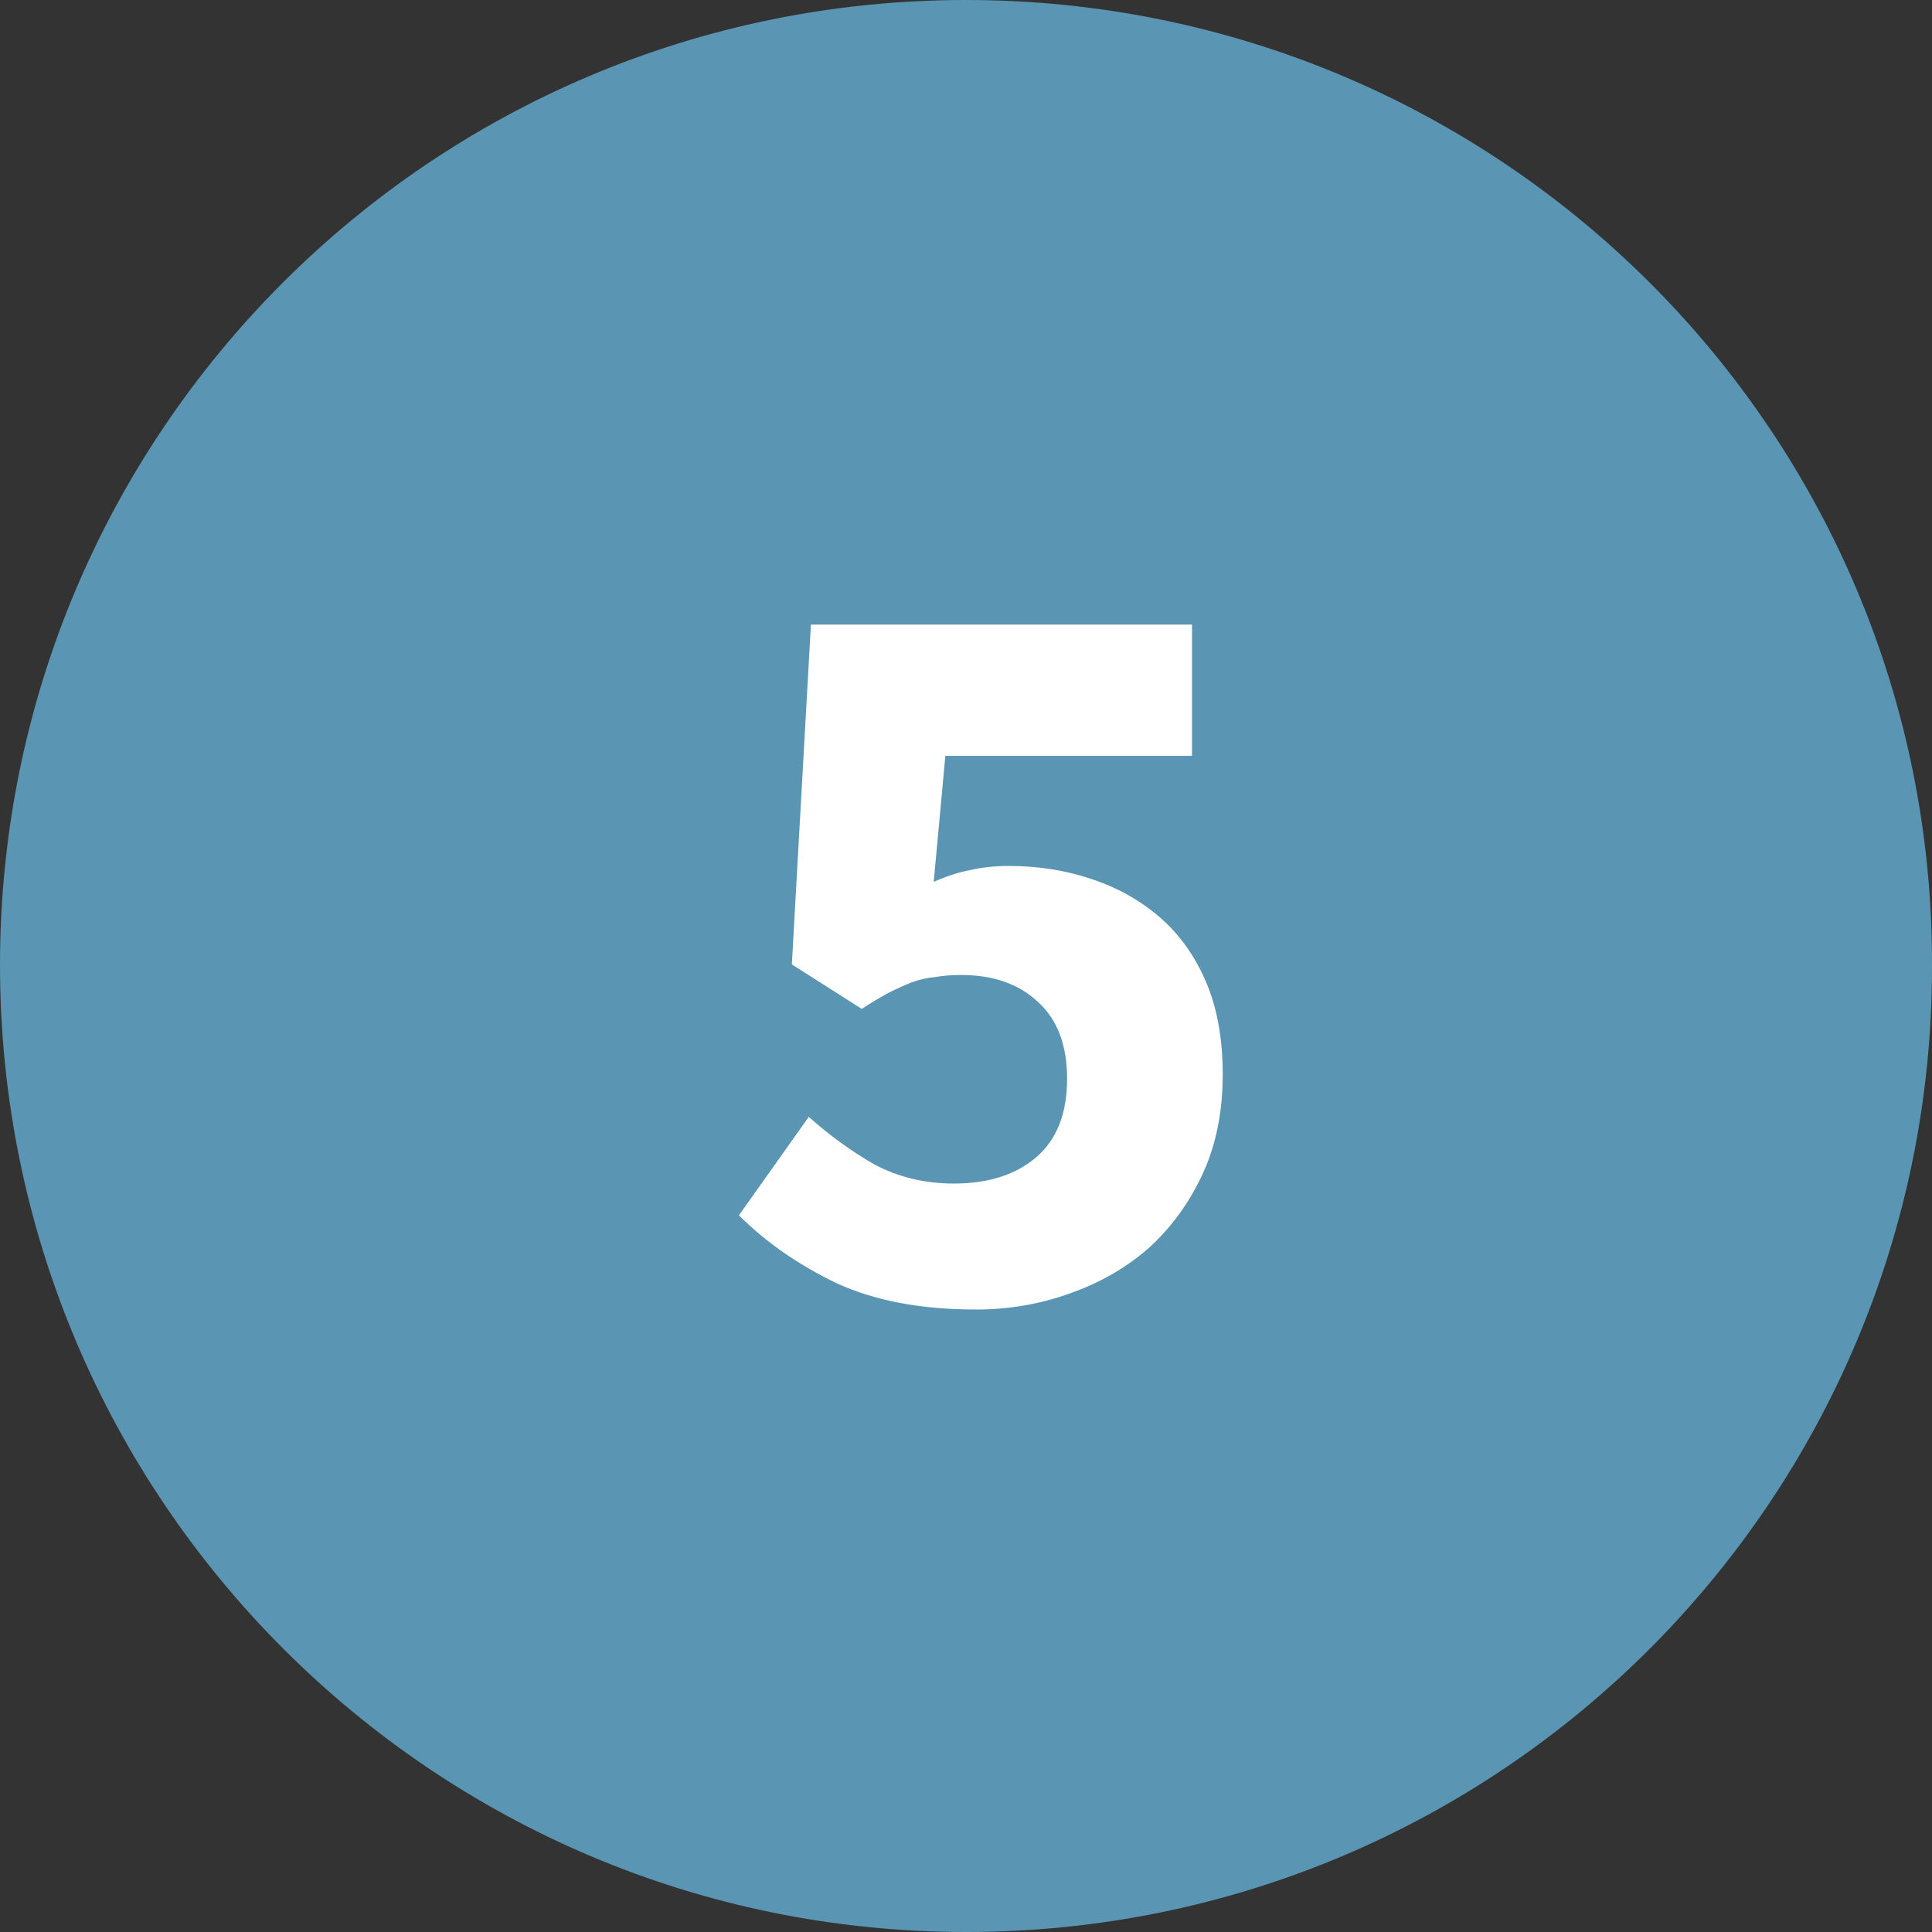 <?xml version="1.0" encoding="UTF-8"?> <svg xmlns="http://www.w3.org/2000/svg" width="73" height="73" viewBox="0 0 73 73" fill="none"><rect x="0" y="0" width="73" height="73" fill="#333333" stroke="none"/> <path d="M36.5 73C56.704 73 73 56.639 73 36.541C73.083 16.361 56.704 0 36.5 0C16.296 0 0 16.361 0 36.459C0 56.639 16.379 73 36.5 73Z" fill="#5A95B3"></path> <path d="M36.88 49.48C34.8 49.48 33.04 49.147 31.6 48.48C30.16 47.787 28.933 46.933 27.92 45.92L30.56 42.2C31.333 42.893 32.16 43.493 33.04 44C33.947 44.48 34.947 44.72 36.04 44.72C37.347 44.72 38.387 44.387 39.16 43.72C39.933 43.053 40.32 42.067 40.32 40.76C40.32 39.48 39.947 38.507 39.2 37.84C38.48 37.173 37.52 36.84 36.32 36.84C35.947 36.84 35.613 36.867 35.32 36.92C35.027 36.947 34.733 37.013 34.44 37.12C34.173 37.227 33.88 37.36 33.56 37.52C33.267 37.68 32.933 37.88 32.56 38.12L29.92 36.44L30.64 23.6H45.04V28.56H35.72L35.28 33.32C35.76 33.107 36.213 32.96 36.64 32.88C37.093 32.773 37.587 32.72 38.12 32.72C39.213 32.72 40.24 32.88 41.2 33.2C42.187 33.52 43.053 34 43.8 34.64C44.547 35.28 45.133 36.093 45.56 37.08C45.987 38.067 46.2 39.24 46.2 40.6C46.2 42.013 45.947 43.267 45.44 44.36C44.933 45.453 44.253 46.387 43.4 47.16C42.547 47.907 41.547 48.48 40.4 48.88C39.28 49.28 38.107 49.48 36.88 49.48Z" fill="white"></path> </svg> 
